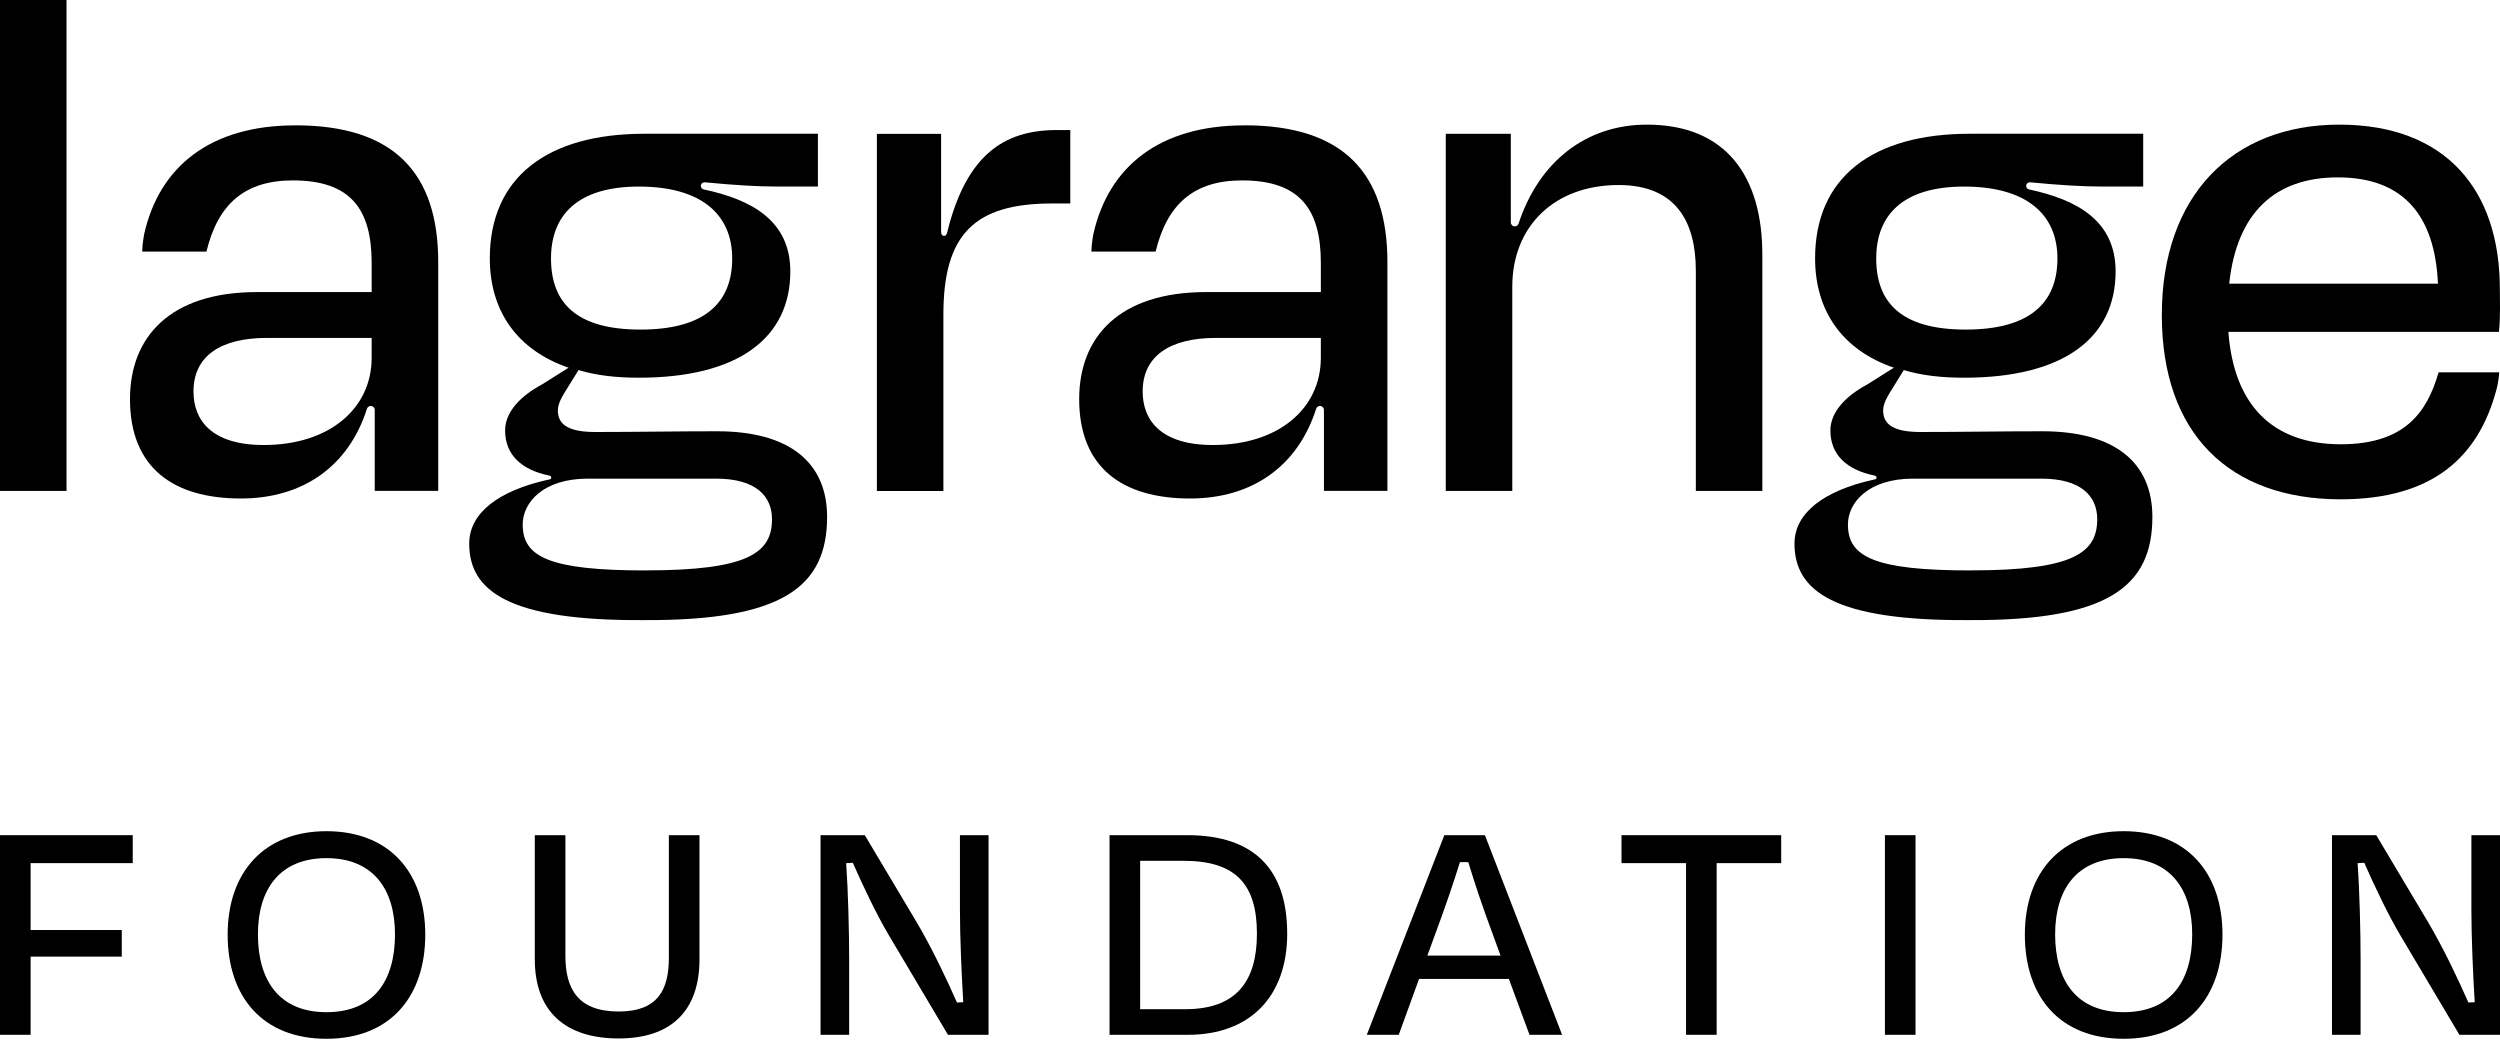 <svg width="210" height="88" viewBox="0 0 210 88" fill="none" xmlns="http://www.w3.org/2000/svg">
<path d="M5.587 0H0V41.237H5.587V0Z" fill="black"/>
<path d="M24.793 10.531C17.672 10.531 13.386 13.988 12.111 19.662C12.096 19.724 11.961 20.434 11.946 21.134H17.341C18.305 17.144 20.554 15.154 24.601 15.154C29.483 15.154 31.219 17.595 31.219 22.093V24.534H21.585C14.262 24.534 10.919 28.322 10.919 33.525C10.919 39.309 14.578 41.874 20.232 41.874C25.477 41.874 29.297 39.138 30.825 34.334C30.872 34.194 30.996 34.101 31.141 34.101C31.328 34.101 31.478 34.251 31.478 34.438V41.232H36.811V22.026C36.811 14.573 33.147 10.526 24.798 10.526L24.793 10.531ZM31.219 30.058C31.219 34.298 27.685 37.381 22.16 37.381C17.729 37.381 16.252 35.261 16.252 32.883C16.252 29.929 18.501 28.384 22.419 28.384H31.219V30.058Z" fill="black"/>
<path d="M104.525 10.531C97.404 10.531 93.118 13.988 91.843 19.662C91.828 19.724 91.693 20.434 91.677 21.134H97.072C98.036 17.144 100.286 15.154 104.333 15.154C109.215 15.154 110.951 17.595 110.951 22.093V24.534H101.317C93.994 24.534 90.651 28.322 90.651 33.525C90.651 39.309 94.31 41.874 99.964 41.874C105.209 41.874 109.028 39.138 110.557 34.334C110.604 34.194 110.728 34.101 110.873 34.101C111.06 34.101 111.21 34.251 111.21 34.438V41.232H116.543V22.026C116.543 14.573 112.879 10.526 104.53 10.526L104.525 10.531ZM110.951 30.058C110.951 34.298 107.417 37.381 101.892 37.381C97.461 37.381 95.984 35.261 95.984 32.883C95.984 29.929 98.233 28.384 102.151 28.384H110.951V30.058Z" fill="black"/>
<path d="M60.22 36.226C56.945 36.226 53.348 36.288 50.006 36.288C47.948 36.288 46.86 35.775 46.86 34.49C46.86 33.847 47.243 33.267 47.762 32.432L48.596 31.085C50.073 31.536 51.742 31.727 53.67 31.727C62.019 31.727 66.387 28.385 66.387 22.798C66.387 18.517 63.117 16.766 59.111 15.911C58.971 15.879 58.873 15.76 58.873 15.615C58.873 15.434 59.028 15.299 59.21 15.315C61.733 15.553 63.568 15.667 65.107 15.667H68.704V11.236H54.12C45.963 11.236 41.144 14.9 41.144 21.704C41.144 26.136 43.455 29.411 47.762 30.888L45.512 32.303C43.714 33.267 42.429 34.614 42.429 36.158C42.429 38.242 43.859 39.46 46.041 39.926C46.077 39.936 46.186 39.962 46.222 39.978C46.342 40.04 46.331 40.206 46.222 40.252C46.171 40.273 46.067 40.294 46.026 40.299C41.926 41.211 39.413 43.061 39.413 45.668C39.413 49.648 42.755 52.157 54.058 52.089C65.683 52.151 69.476 49.327 69.476 43.419C69.476 38.858 66.33 36.226 60.225 36.226H60.22ZM46.285 21.71C46.285 18.113 48.466 15.672 53.67 15.672C58.873 15.672 61.505 17.983 61.505 21.71C61.505 25.436 59.194 27.685 53.799 27.685C48.404 27.685 46.285 25.436 46.285 21.71ZM54.25 47.917C46.093 47.917 43.906 46.762 43.906 44.062C43.906 42.201 45.642 40.206 49.368 40.206H60.158C63.501 40.206 64.848 41.683 64.848 43.611C64.848 46.435 62.858 47.912 54.25 47.912V47.917Z" fill="black"/>
<path d="M171.544 36.226C168.269 36.226 164.672 36.288 161.33 36.288C159.272 36.288 158.184 35.775 158.184 34.49C158.184 33.847 158.567 33.267 159.086 32.432L159.92 31.085C161.397 31.536 163.066 31.727 164.994 31.727C173.343 31.727 177.711 28.385 177.711 22.798C177.711 18.517 174.441 16.766 170.435 15.911C170.295 15.879 170.197 15.76 170.197 15.615C170.197 15.434 170.352 15.299 170.534 15.315C173.058 15.553 174.892 15.667 176.431 15.667H180.028V11.236H165.445C157.287 11.236 152.468 14.9 152.468 21.704C152.468 26.136 154.779 29.411 159.086 30.888L156.836 32.303C155.038 33.267 153.753 34.614 153.753 36.158C153.753 38.242 155.183 39.46 157.365 39.926C157.401 39.936 157.51 39.962 157.546 39.978C157.666 40.04 157.655 40.206 157.546 40.252C157.495 40.273 157.391 40.294 157.35 40.299C153.25 41.211 150.737 43.061 150.737 45.668C150.737 49.648 154.079 52.157 165.382 52.089C177.007 52.151 180.8 49.327 180.8 43.419C180.8 38.858 177.654 36.226 171.549 36.226H171.544ZM157.603 21.71C157.603 18.113 159.785 15.672 164.988 15.672C170.192 15.672 172.824 17.983 172.824 21.71C172.824 25.436 170.513 27.685 165.118 27.685C159.723 27.685 157.603 25.436 157.603 21.71ZM165.569 47.917C157.412 47.917 155.225 46.762 155.225 44.062C155.225 42.201 156.961 40.206 160.687 40.206H171.477C174.82 40.206 176.167 41.683 176.167 43.611C176.167 46.435 174.177 47.912 165.569 47.912V47.917Z" fill="black"/>
<path d="M79.633 19.253C79.587 19.429 79.561 19.678 79.41 19.787C79.317 19.849 79.188 19.808 79.115 19.725C79.032 19.632 79.053 19.222 79.053 19.222V11.246H73.658V41.242H79.245V26.405C79.245 19.663 81.877 17.092 88.366 17.092H89.905V10.925H88.749C84.251 10.925 81.214 13.112 79.628 19.258L79.633 19.253Z" fill="black"/>
<path d="M138.34 10.469C133.215 10.469 129.271 13.588 127.561 18.781C127.514 18.916 127.39 19.015 127.244 19.015C127.058 19.015 126.908 18.864 126.908 18.678V11.241H121.445V41.237H127.032V24.088C127.032 18.947 130.629 15.542 135.961 15.542C140.781 15.542 142.45 18.626 142.45 22.735V41.237H148.036V21.388C148.036 14.838 145.015 10.469 138.335 10.469H138.34Z" fill="black"/>
<path d="M196.627 37.319C190.844 37.319 187.636 33.976 187.185 27.877H209.915C210.045 26.529 209.988 25.177 209.988 24.28C209.988 15.993 205.489 10.469 196.498 10.469C187.506 10.469 181.593 16.444 181.593 26.462C181.593 36.479 187.309 41.942 196.622 41.942C204.354 41.942 208.205 38.381 209.702 32.722C209.713 32.691 209.905 31.95 209.931 31.276H204.841C203.877 34.619 202.017 37.319 196.617 37.319H196.627ZM196.373 14.9C201.898 14.9 204.53 18.113 204.79 23.829H187.252C187.895 17.854 191.108 14.9 196.373 14.9Z" fill="black"/>
<path d="M206.59 86.923L201.644 78.595C200.582 76.806 199.436 74.375 198.598 72.475L198.039 72.503C198.207 74.878 198.29 78.288 198.29 80.663V86.923H195.887V70.155H199.604L203.936 77.421C205.277 79.685 206.535 82.368 207.345 84.212L207.876 84.184C207.736 81.893 207.597 78.791 207.597 76.443V70.155H210V86.923H206.59Z" fill="black"/>
<path d="M178.388 87.258C173.022 87.258 170.088 83.737 170.088 78.511C170.088 73.285 173.134 69.82 178.388 69.82C183.67 69.82 186.688 73.285 186.688 78.511C186.688 83.737 183.725 87.258 178.388 87.258ZM178.388 85.023C182.356 85.023 184.145 82.396 184.145 78.483C184.145 74.683 182.3 72.084 178.388 72.084C174.475 72.084 172.631 74.683 172.631 78.483C172.631 82.368 174.419 85.023 178.388 85.023Z" fill="black"/>
<path d="M160.905 86.923H158.334V70.155H160.905V86.923Z" fill="black"/>
<path d="M136.206 72.503V70.155H149.62V72.503H144.199V86.923H141.628V72.503H136.206Z" fill="black"/>
<path d="M119.2 82.228L117.495 86.923H114.812L121.324 70.155H124.733L131.217 86.923H128.478L126.745 82.228H119.2ZM122.637 72.419C122.078 74.207 121.352 76.331 120.653 78.204L119.898 80.272H126.047L125.292 78.204C124.593 76.331 123.867 74.18 123.336 72.419H122.637Z" fill="black"/>
<path d="M93.202 86.923V70.155H99.741C105.414 70.155 108.125 73.09 108.125 78.427C108.125 83.737 104.967 86.923 99.797 86.923H93.202ZM95.773 84.771H99.574C103.877 84.771 105.582 82.396 105.582 78.427C105.582 74.207 103.738 72.307 99.406 72.307H95.773V84.771Z" fill="black"/>
<path d="M79.629 86.923L74.683 78.595C73.621 76.806 72.475 74.375 71.636 72.475L71.078 72.503C71.245 74.878 71.329 78.288 71.329 80.663V86.923H68.926V70.155H72.643L76.974 77.421C78.316 79.685 79.573 82.368 80.384 84.212L80.915 84.184C80.775 81.893 80.635 78.791 80.635 76.443V70.155H83.039V86.923H79.629Z" fill="black"/>
<path d="M51.965 84.967C55.235 84.967 56.185 83.178 56.185 80.439V70.155H58.756V80.579C58.756 84.911 56.381 87.23 51.965 87.23C47.494 87.23 44.923 84.967 44.923 80.579V70.155H47.494V80.3C47.494 83.038 48.528 84.967 51.965 84.967Z" fill="black"/>
<path d="M27.422 87.258C22.057 87.258 19.122 83.737 19.122 78.511C19.122 73.285 22.169 69.82 27.422 69.82C32.704 69.82 35.722 73.285 35.722 78.511C35.722 83.737 32.76 87.258 27.422 87.258ZM27.422 85.023C31.391 85.023 33.179 82.396 33.179 78.483C33.179 74.683 31.335 72.084 27.422 72.084C23.51 72.084 21.666 74.683 21.666 78.483C21.666 82.368 23.454 85.023 27.422 85.023Z" fill="black"/>
<path d="M2.571 86.923H1.66893e-06V70.155H11.15V72.503H2.571V78.12H10.228V80.356H2.571V86.923Z" fill="black"/>
</svg>
